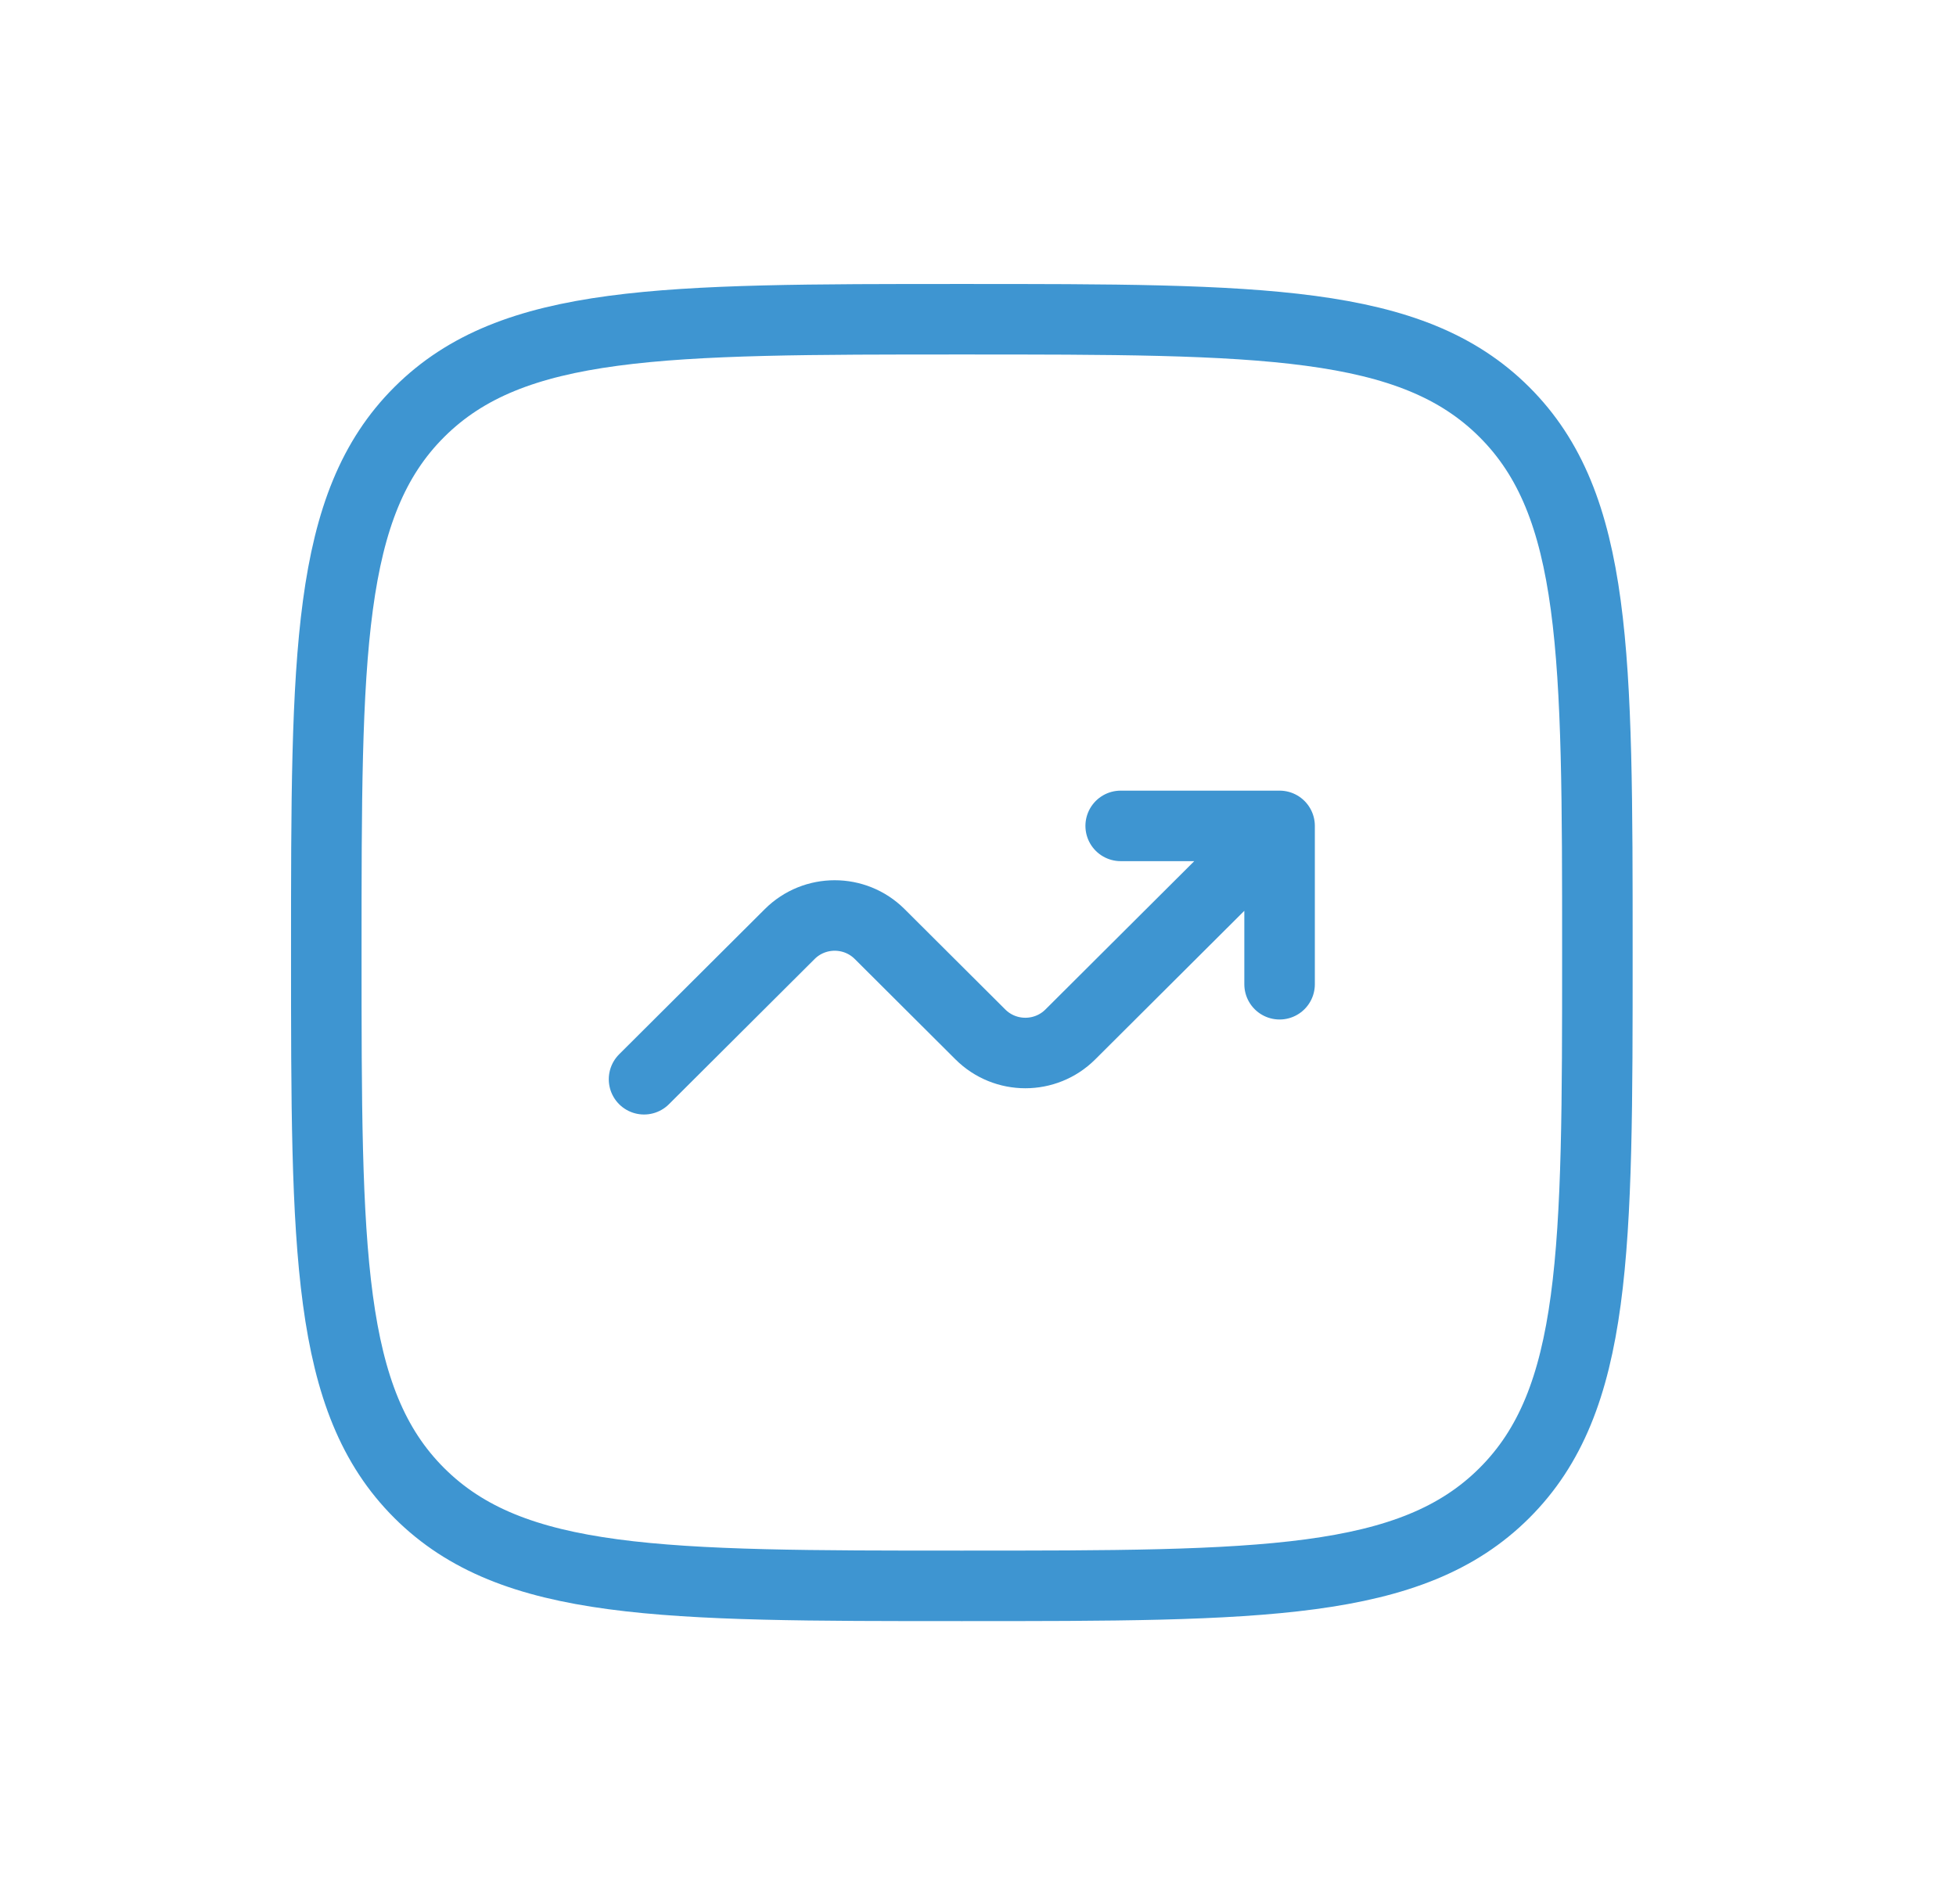 <?xml version="1.0" encoding="UTF-8"?>
<svg xmlns="http://www.w3.org/2000/svg" width="38" height="37" viewBox="0 0 38 37" fill="none">
  <path d="M6.339 18.509C6.339 12.708 6.339 9.807 8.147 8.005C9.955 6.203 12.865 6.203 18.686 6.203C24.506 6.203 27.416 6.203 29.224 8.005C31.033 9.807 31.033 12.708 31.033 18.509C31.033 24.31 31.033 27.211 29.224 29.013C27.416 30.815 24.506 30.815 18.686 30.815C12.865 30.815 9.955 30.815 8.147 29.013C6.339 27.211 6.339 24.31 6.339 18.509Z" stroke="#3E95D1" stroke-width="1.37"></path>
  <path d="M12.512 20.971L15.343 18.149C15.825 17.669 16.607 17.669 17.089 18.149L19.047 20.101C19.529 20.581 20.311 20.581 20.793 20.101L24.859 16.048M24.859 16.048V19.125M24.859 16.048H21.772" stroke="#3E95D1" stroke-width="1.37" stroke-linecap="round" stroke-linejoin="round"></path>
</svg>
